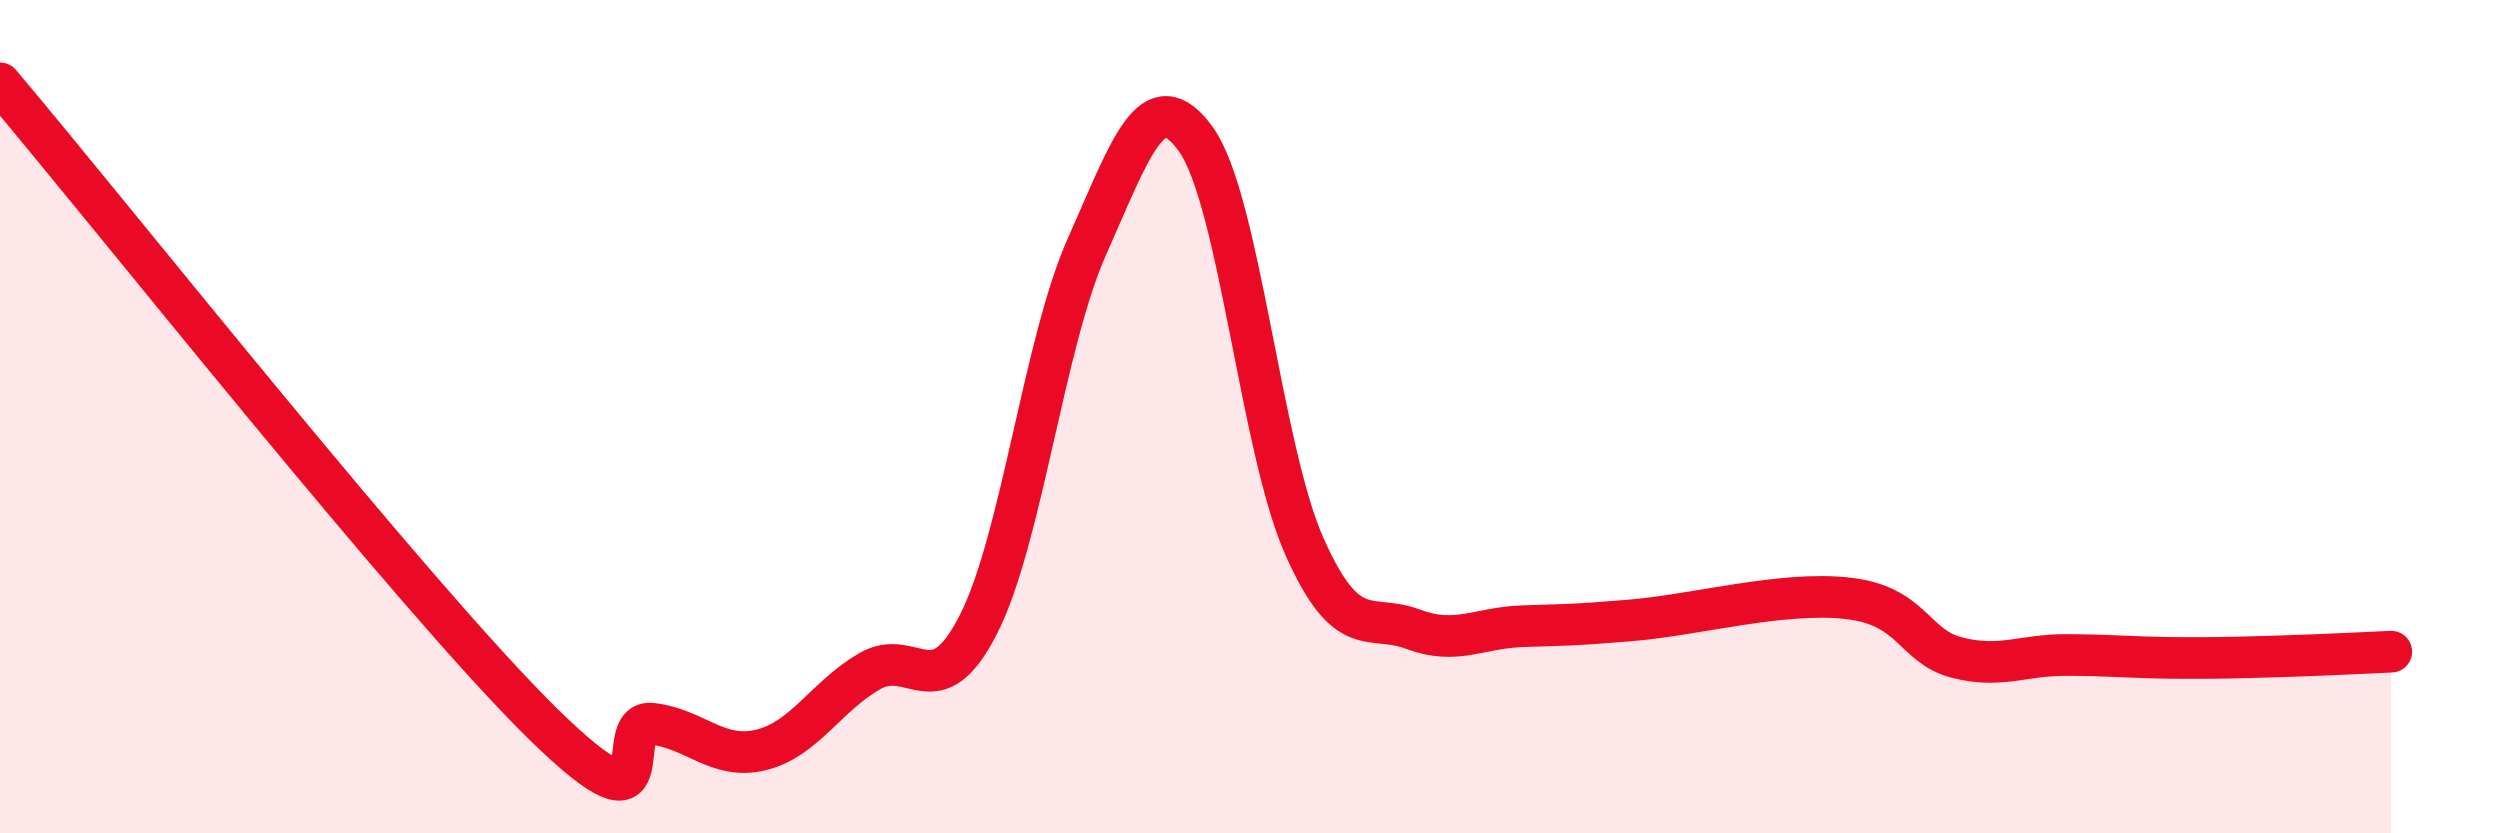
    <svg width="60" height="20" viewBox="0 0 60 20" xmlns="http://www.w3.org/2000/svg">
      <path
        d="M 0,2 C 2.61,5.08 9.91,14.31 13.04,17.38 C 16.17,20.45 14.61,17.25 15.65,17.37 C 16.69,17.49 17.22,18.25 18.26,18 C 19.3,17.75 19.83,16.71 20.87,16.11 C 21.91,15.51 22.44,17.03 23.48,14.99 C 24.52,12.95 25.05,8.24 26.09,5.91 C 27.13,3.58 27.66,1.9 28.7,3.34 C 29.74,4.78 30.26,10.75 31.3,13.1 C 32.34,15.45 32.87,14.71 33.91,15.1 C 34.95,15.49 35.48,15.07 36.52,15.03 C 37.56,14.99 37.56,15.02 39.13,14.89 C 40.7,14.76 42.78,14.18 44.35,14.36 C 45.92,14.54 45.92,15.51 46.96,15.78 C 48,16.05 48.53,15.72 49.57,15.72 C 50.61,15.72 51.13,15.78 52.17,15.79 C 53.21,15.8 53.74,15.78 54.78,15.75 C 55.82,15.72 56.87,15.66 57.39,15.64L57.39 20L0 20Z"
        fill="#EB0A25"
        opacity="0.1"
        stroke-linecap="round"
        stroke-linejoin="round"
      />
      <path
        d="M 0,2 C 2.61,5.08 9.91,14.31 13.04,17.38 C 16.17,20.45 14.61,17.25 15.65,17.37 C 16.69,17.49 17.22,18.25 18.26,18 C 19.3,17.75 19.83,16.71 20.87,16.11 C 21.91,15.51 22.44,17.03 23.48,14.99 C 24.52,12.95 25.05,8.24 26.09,5.91 C 27.13,3.58 27.66,1.9 28.7,3.34 C 29.74,4.78 30.26,10.75 31.3,13.1 C 32.34,15.45 32.87,14.71 33.91,15.1 C 34.95,15.49 35.48,15.07 36.52,15.03 C 37.56,14.99 37.56,15.02 39.13,14.89 C 40.7,14.76 42.78,14.18 44.35,14.36 C 45.92,14.54 45.92,15.51 46.96,15.78 C 48,16.05 48.53,15.72 49.57,15.72 C 50.61,15.72 51.13,15.78 52.17,15.79 C 53.21,15.8 53.74,15.78 54.78,15.75 C 55.82,15.72 56.87,15.66 57.39,15.64"
        stroke="#EB0A25"
        stroke-width="1"
        fill="none"
        stroke-linecap="round"
        stroke-linejoin="round"
      />
    </svg>
  